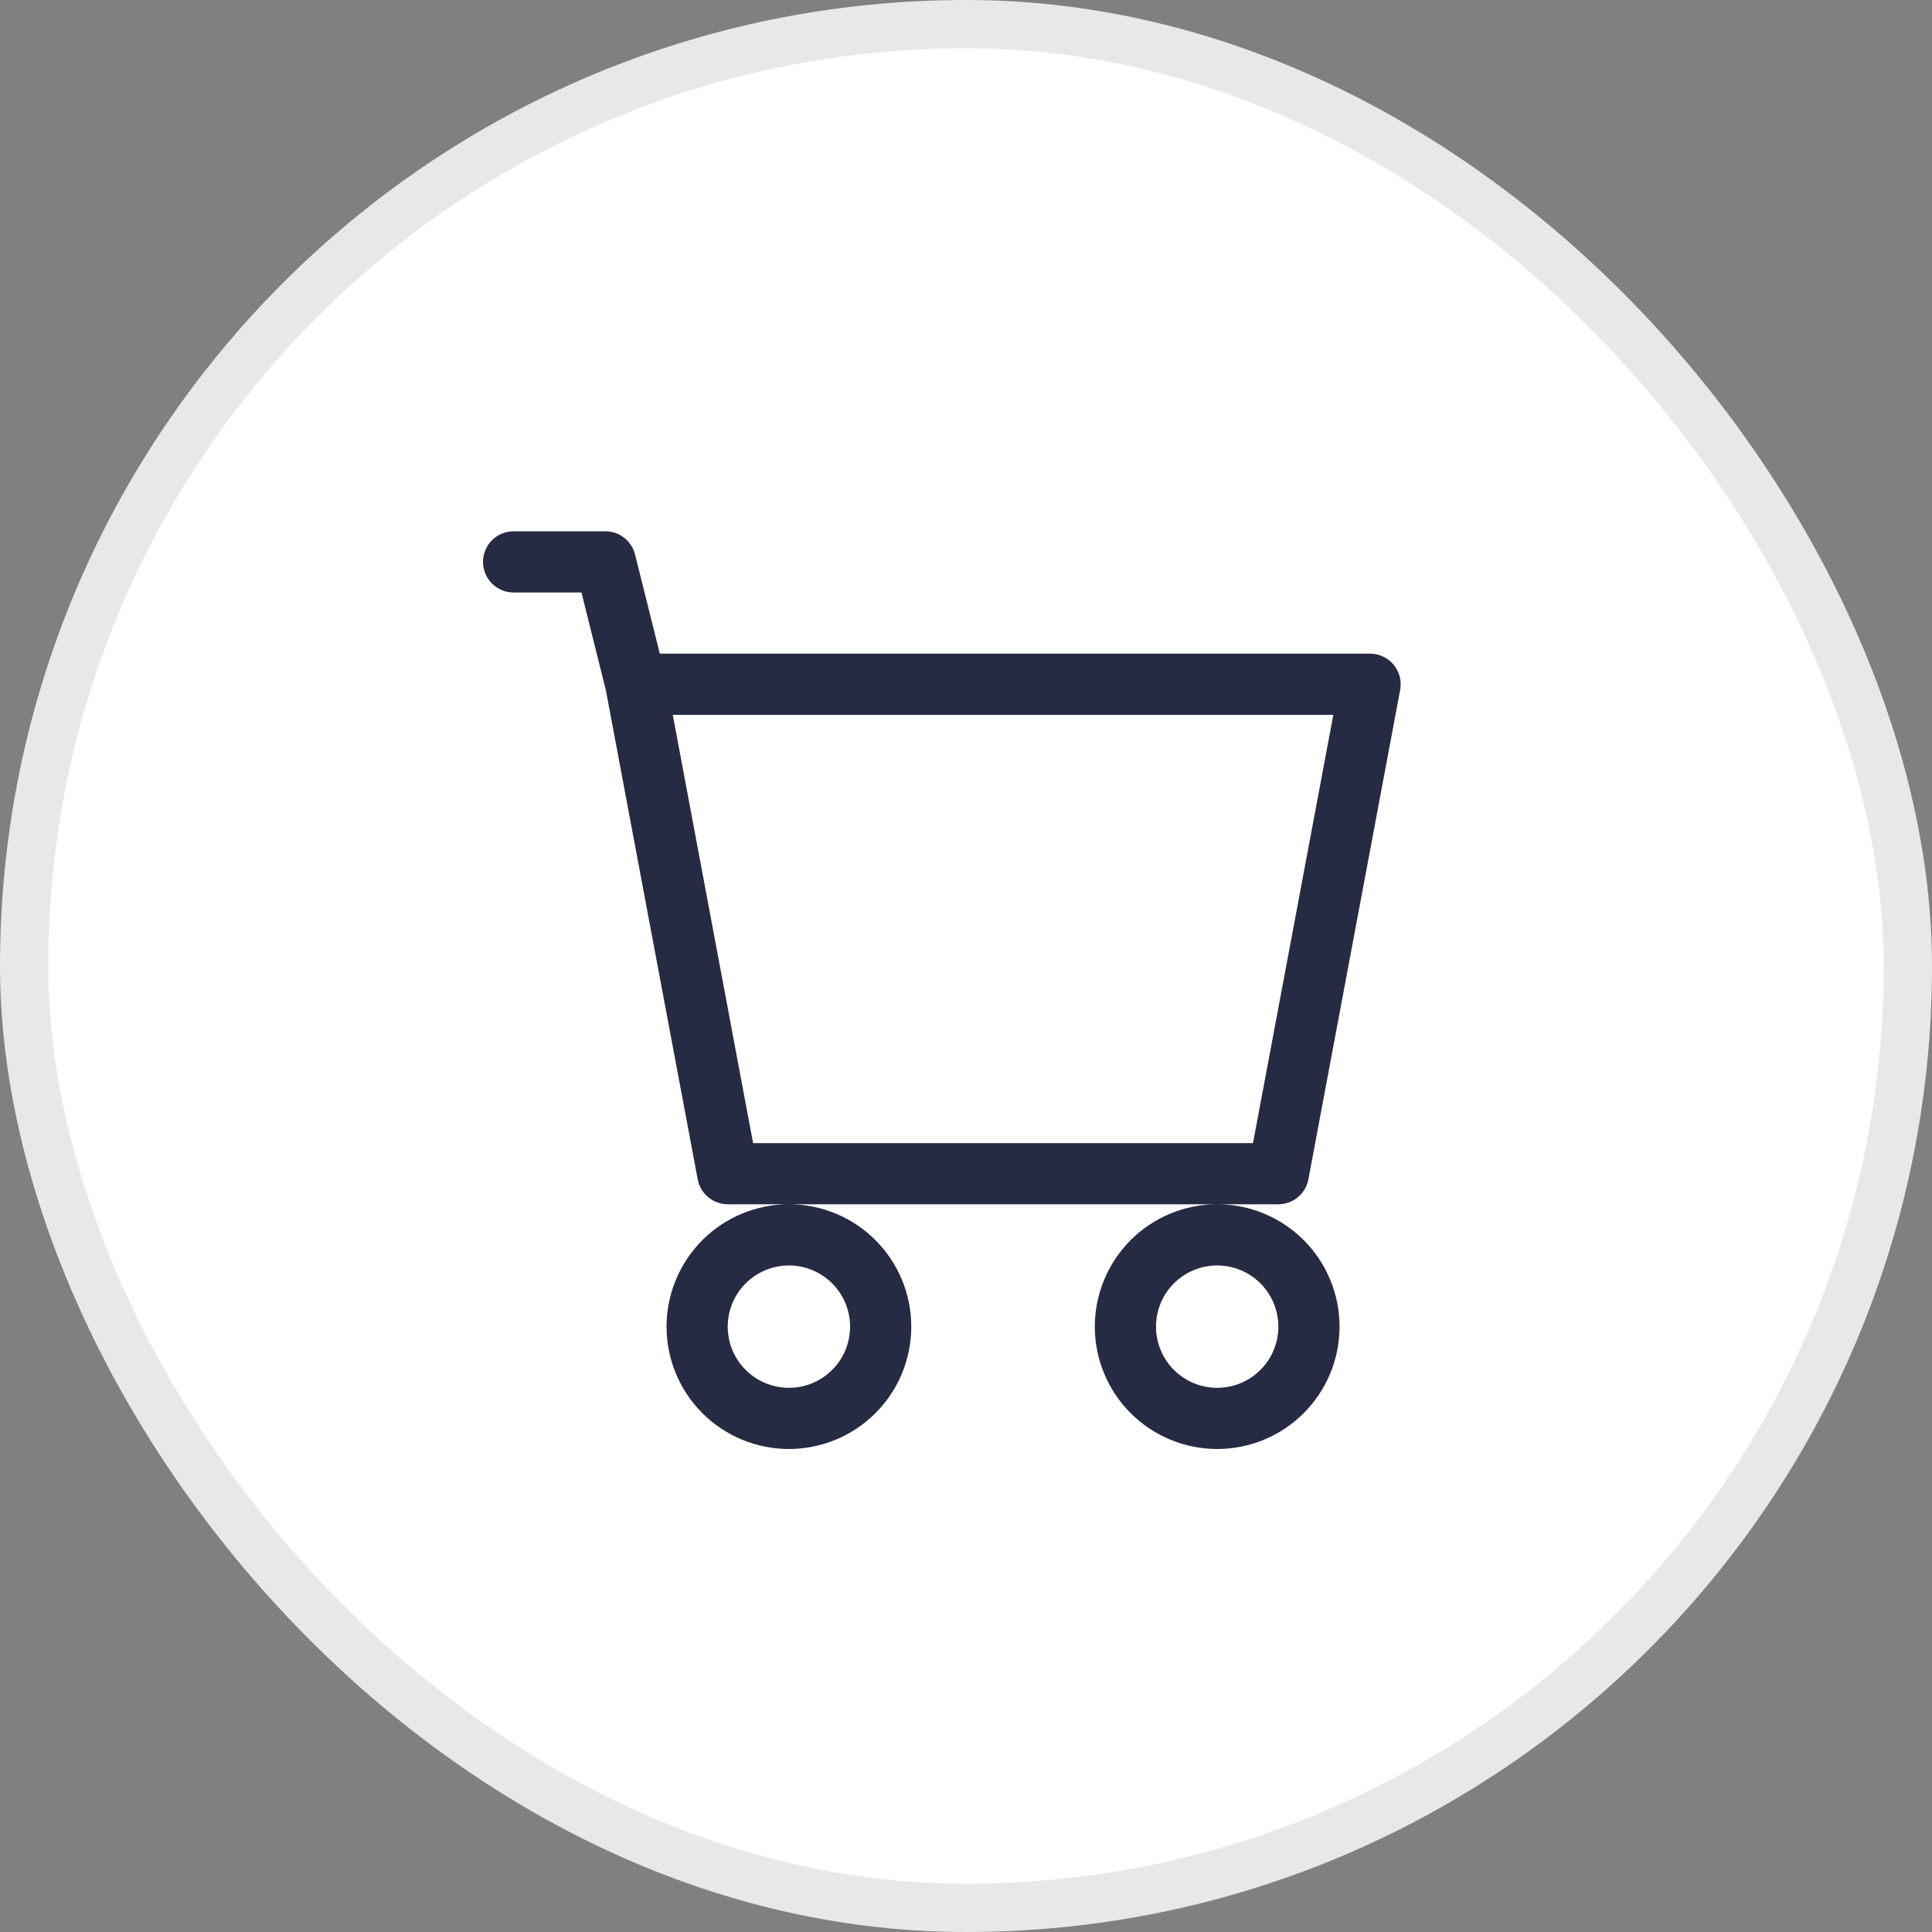 <svg width="40" height="40" viewBox="0 0 40 40" fill="none" xmlns="http://www.w3.org/2000/svg">
<rect x="0" y="0" width="40" height="40" fill="#808080" stroke="none"/>
<rect x="0.5" y="0.5" width="39" height="39" rx="19.5" fill="white"/>
<path d="M10 11.633C10 11.465 10.067 11.304 10.185 11.185C10.304 11.067 10.465 11 10.633 11H12.533C12.675 11 12.812 11.047 12.923 11.134C13.034 11.221 13.114 11.343 13.148 11.48L13.661 13.533H28.367C28.46 13.533 28.552 13.554 28.636 13.594C28.72 13.633 28.795 13.691 28.854 13.762C28.913 13.834 28.956 13.918 28.98 14.008C29.003 14.098 29.006 14.192 28.989 14.283L27.089 24.416C27.062 24.562 26.985 24.693 26.871 24.787C26.758 24.881 26.615 24.933 26.467 24.933H15.067C14.919 24.933 14.776 24.881 14.663 24.787C14.549 24.693 14.472 24.562 14.445 24.416L12.546 14.302L12.039 12.267H10.633C10.465 12.267 10.304 12.2 10.185 12.081C10.067 11.962 10 11.801 10 11.633ZM13.929 14.8L15.592 23.667H25.942L27.605 14.8H13.929ZM16.334 24.933C15.662 24.933 15.017 25.2 14.542 25.675C14.067 26.15 13.8 26.795 13.8 27.467C13.8 28.139 14.067 28.783 14.542 29.258C15.017 29.733 15.662 30 16.334 30C17.005 30 17.65 29.733 18.125 29.258C18.6 28.783 18.867 28.139 18.867 27.467C18.867 26.795 18.6 26.15 18.125 25.675C17.65 25.2 17.005 24.933 16.334 24.933ZM25.201 24.933C24.529 24.933 23.884 25.2 23.409 25.675C22.934 26.15 22.667 26.795 22.667 27.467C22.667 28.139 22.934 28.783 23.409 29.258C23.884 29.733 24.529 30 25.201 30C25.872 30 26.517 29.733 26.992 29.258C27.467 28.783 27.734 28.139 27.734 27.467C27.734 26.795 27.467 26.15 26.992 25.675C26.517 25.2 25.872 24.933 25.201 24.933ZM16.334 26.2C16.669 26.2 16.992 26.334 17.229 26.571C17.467 26.808 17.6 27.131 17.6 27.467C17.6 27.803 17.467 28.125 17.229 28.362C16.992 28.6 16.669 28.733 16.334 28.733C15.998 28.733 15.675 28.6 15.438 28.362C15.2 28.125 15.067 27.803 15.067 27.467C15.067 27.131 15.2 26.808 15.438 26.571C15.675 26.334 15.998 26.2 16.334 26.2ZM25.201 26.2C25.536 26.2 25.859 26.334 26.096 26.571C26.334 26.808 26.467 27.131 26.467 27.467C26.467 27.803 26.334 28.125 26.096 28.362C25.859 28.6 25.536 28.733 25.201 28.733C24.864 28.733 24.542 28.6 24.305 28.362C24.067 28.125 23.934 27.803 23.934 27.467C23.934 27.131 24.067 26.808 24.305 26.571C24.542 26.334 24.864 26.2 25.201 26.2Z" fill="#252B42"/>
<rect x="0.5" y="0.5" width="39" height="39" rx="19.5" stroke="#E8E8E8"/>
</svg>

